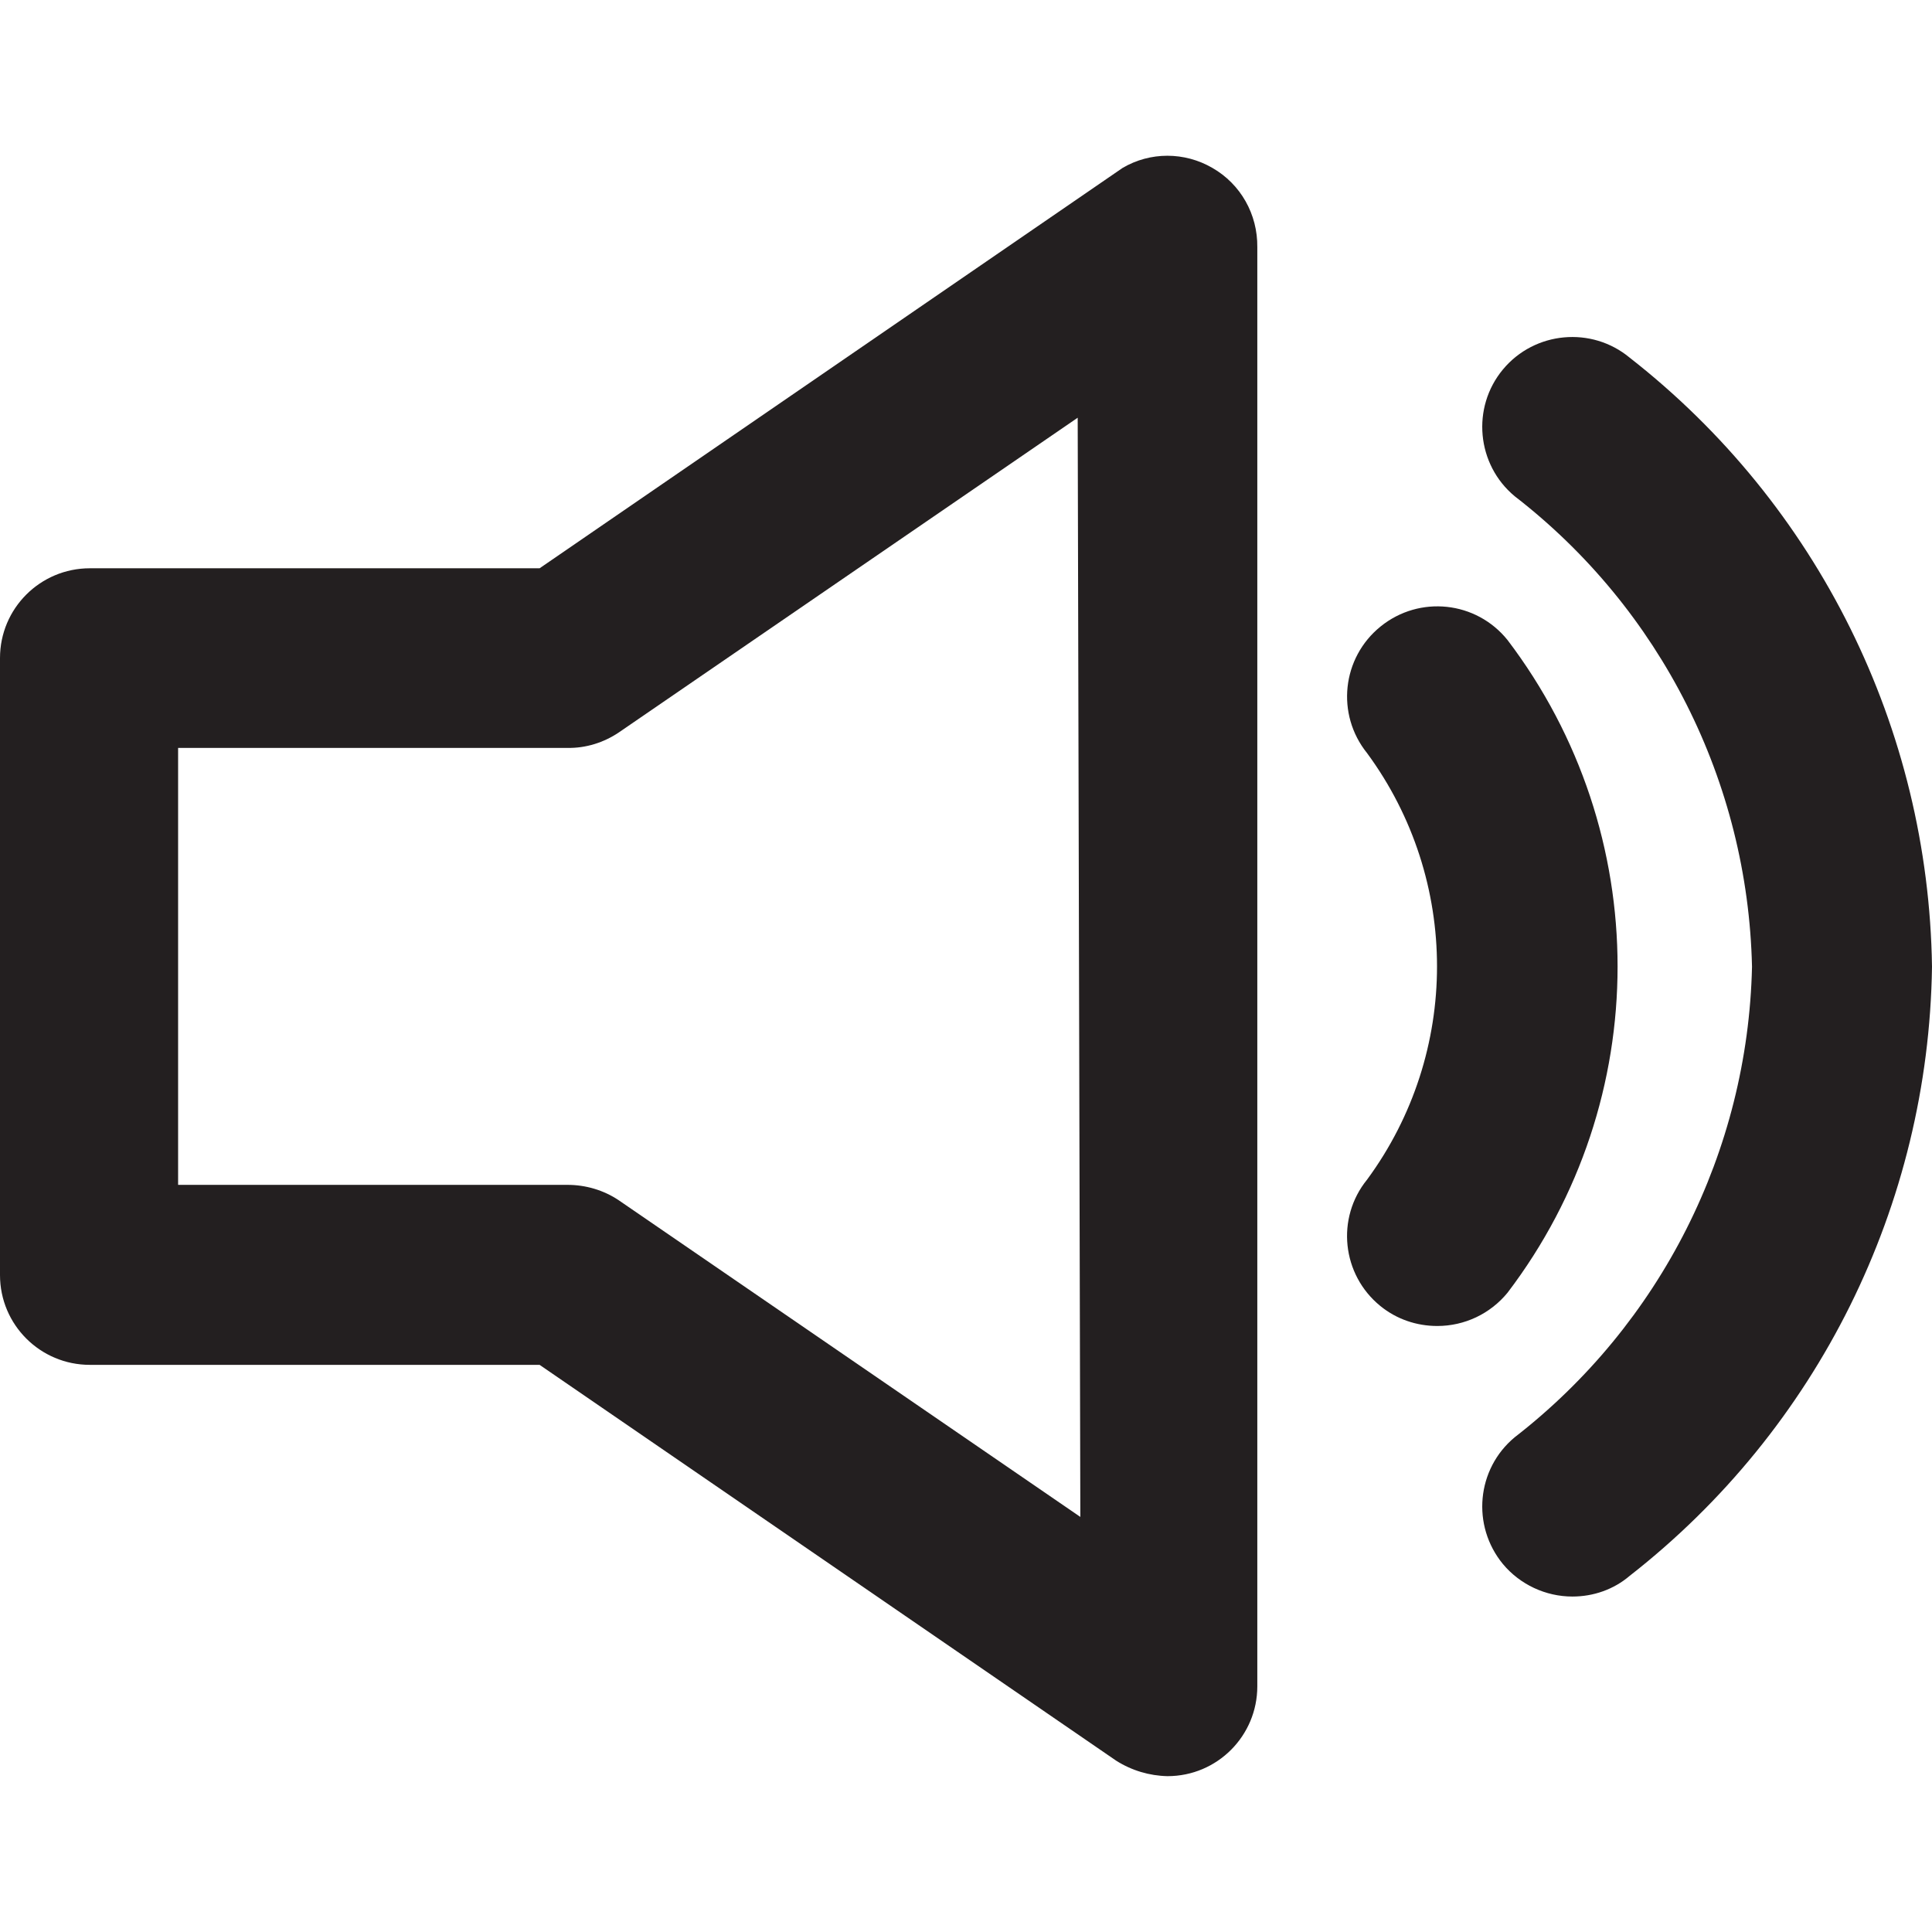 <?xml version="1.0" encoding="utf-8"?>
<!-- Generator: Adobe Illustrator 24.1.1, SVG Export Plug-In . SVG Version: 6.00 Build 0)  -->
<svg version="1.1" id="Layer_1" xmlns="http://www.w3.org/2000/svg" xmlns:xlink="http://www.w3.org/1999/xlink" x="0px" y="0px"
	 viewBox="0 0 512 512" style="enable-background:new 0 0 512 512;" xml:space="preserve">
<style type="text/css">
	.st0{fill:#231F20;}
</style>
<g>
	<path class="st0" d="M399.5,169.6c-8.3-10.3-23.3-11.9-33.6-3.6c-10.3,8.3-11.9,23.3-3.6,33.6c24.7,33.6,24.7,79.4,0,113
		c-8.3,10.2-6.7,25.2,3.5,33.5c4.3,3.5,9.6,5.3,15.1,5.3c7.2,0,14-3.2,18.6-8.8C438.4,291.5,438.4,220.8,399.5,169.6z"/>
	<path class="st0" d="M431.9,94.8c-10.1-8.4-25.2-7-33.6,3.1c-8.4,10.1-7,25.2,3.1,33.6c38.7,29.9,61.8,75.7,62.9,124.7
		c-1.1,48.9-24.2,94.7-62.9,124.7c-10.1,8.4-11.5,23.4-3.1,33.6l0,0c4.5,5.4,11.3,8.6,18.4,8.6c5.6,0,11-1.9,15.2-5.5
		c49.8-38.9,79.2-98.2,80.1-161.4C511.1,193,481.7,133.7,431.9,94.8z"/>
	<path class="st0" d="M321.3,44.5c-7.4-4.3-16.5-4.3-23.8,0L143,150.6H23.8C10.7,150.6,0,161.2,0,174.4v163.5
		c0,13.2,10.7,23.8,23.8,23.8H143l152.8,104.9c4.1,2.6,8.8,4,13.6,4.1c13.2,0,23.8-10.7,23.8-23.8V65.5
		C333.3,56.8,328.8,48.8,321.3,44.5z M286.3,402L164,318.1c-4-2.7-8.8-4.1-13.6-4.1H47.2V198.2h103.2c4.8,0.1,9.6-1.4,13.6-4.1
		l121.6-83.4L286.3,402z"/>
</g>
</svg>
